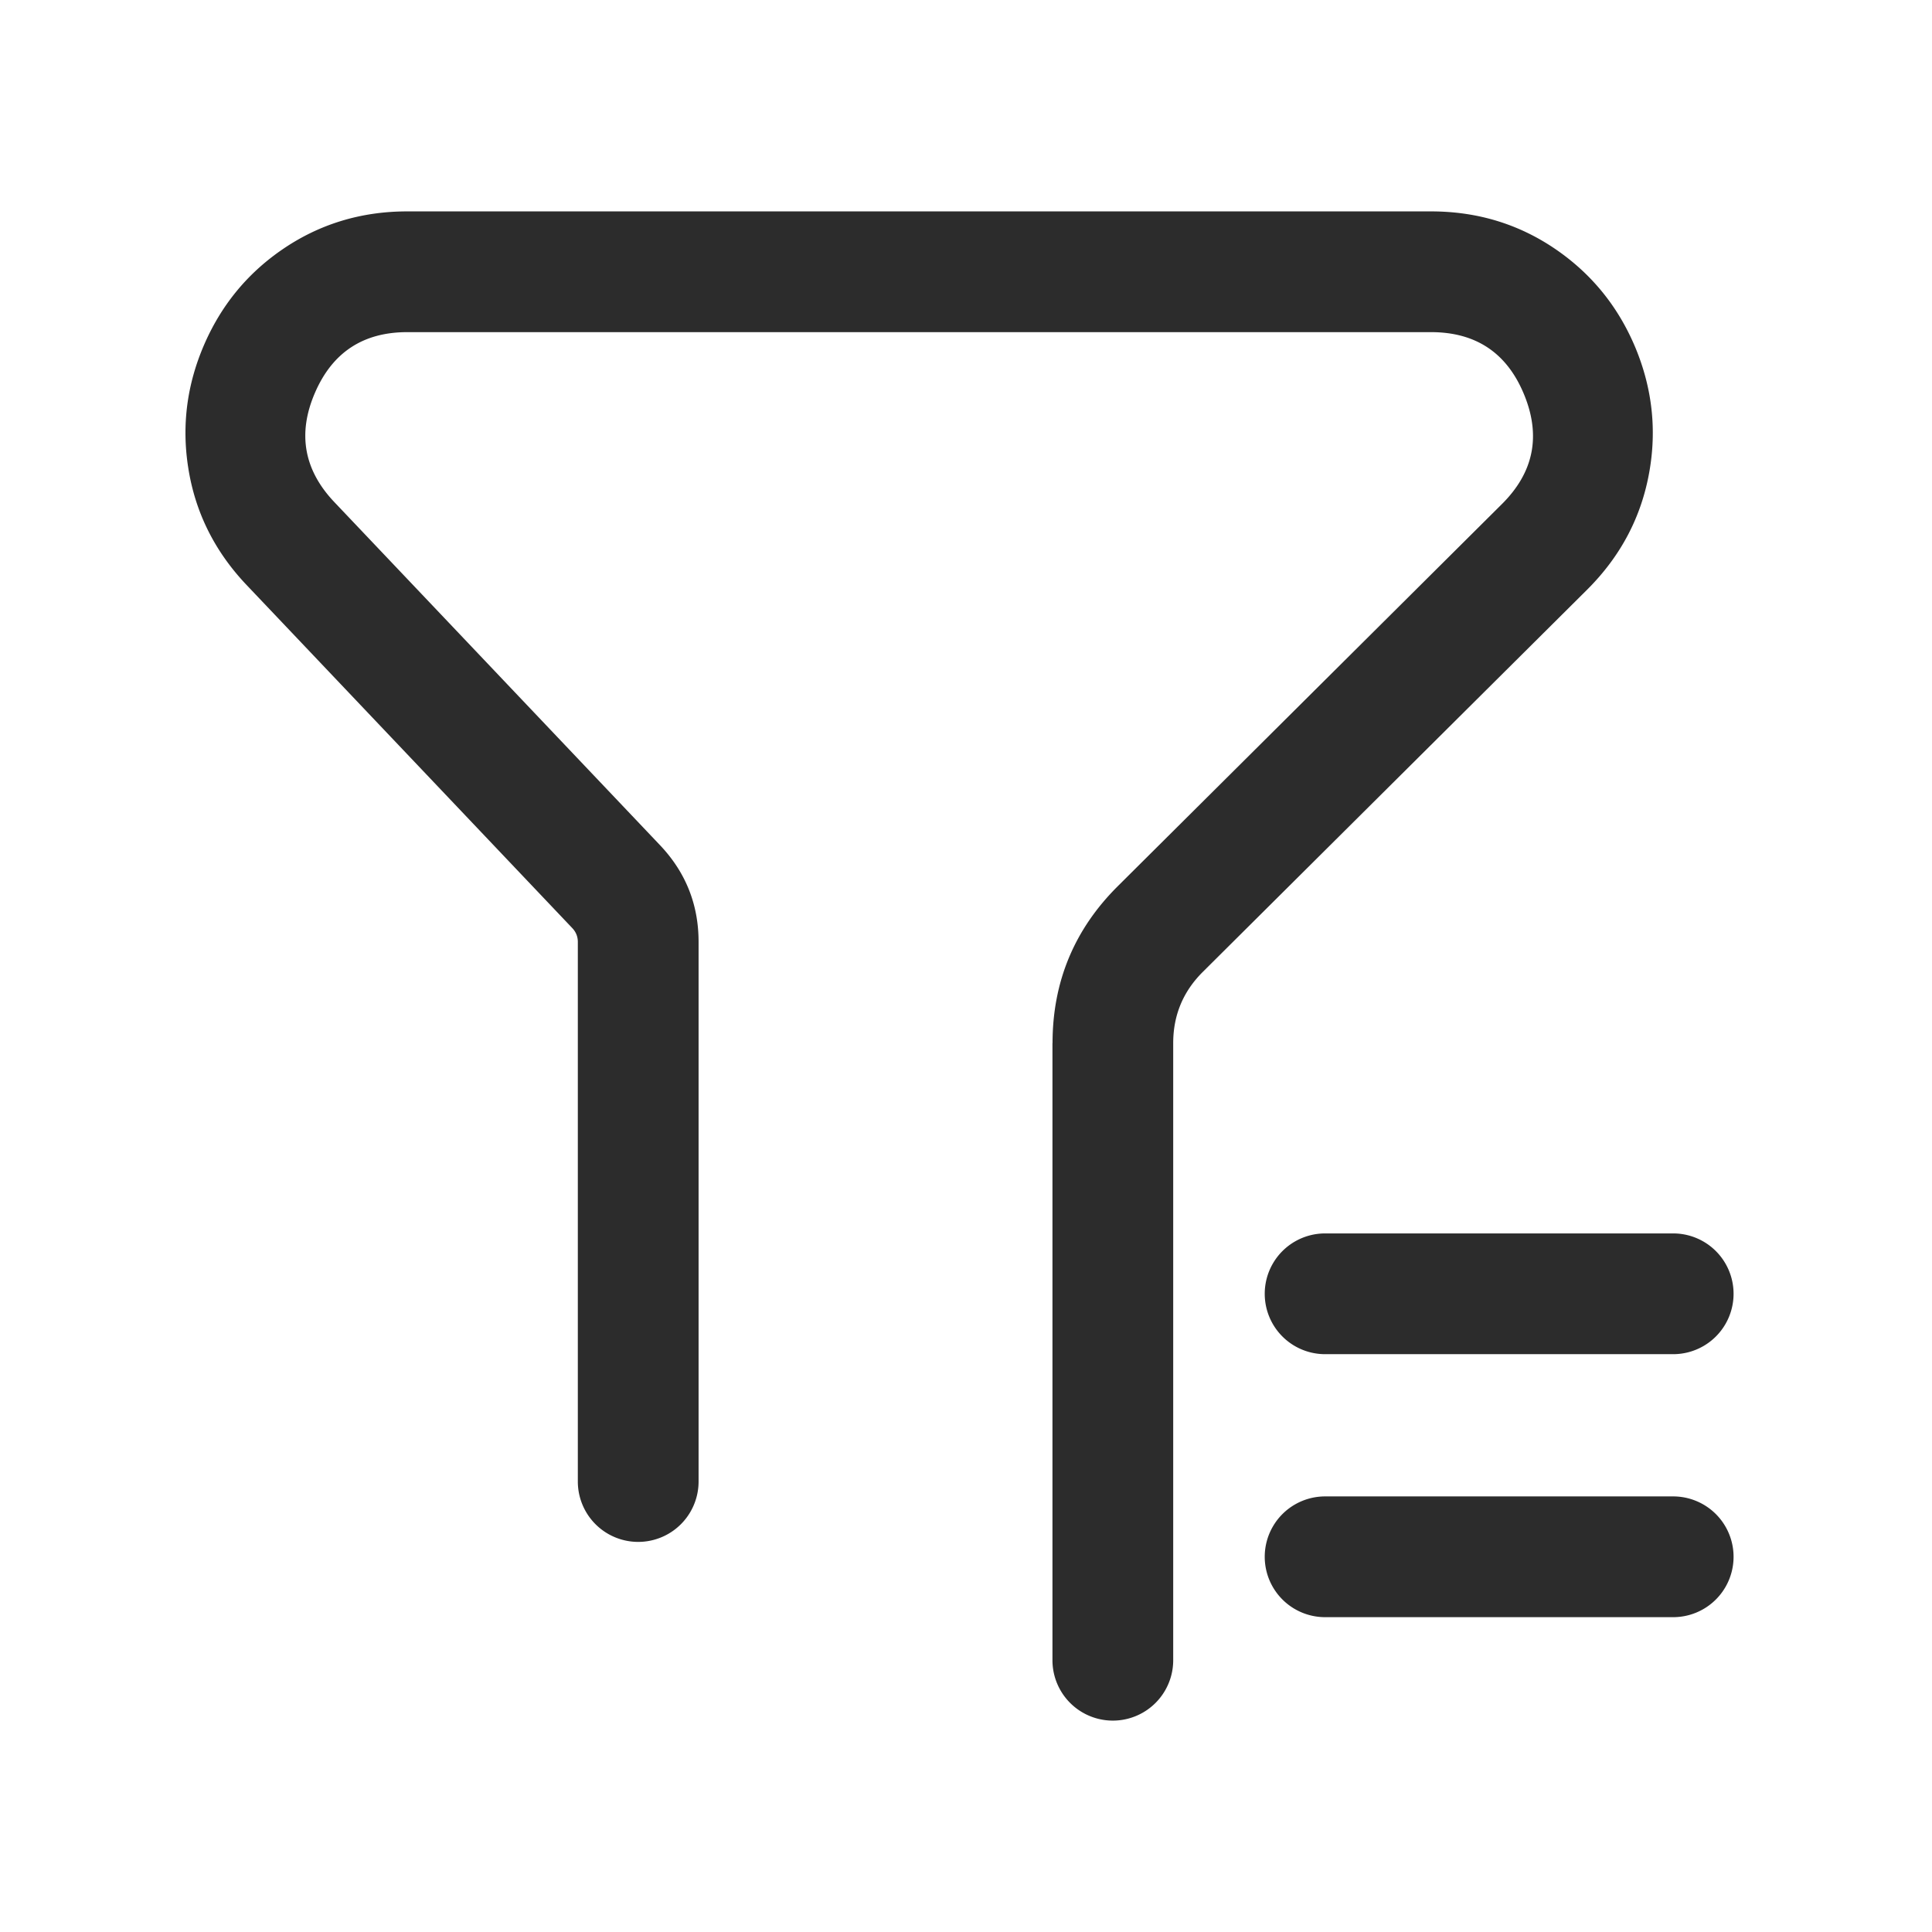 <?xml version="1.0" standalone="no"?><!DOCTYPE svg PUBLIC "-//W3C//DTD SVG 1.1//EN" "http://www.w3.org/Graphics/SVG/1.1/DTD/svg11.dtd"><svg t="1700548175919" class="icon" viewBox="0 0 1024 1024" version="1.1" xmlns="http://www.w3.org/2000/svg" p-id="893" xmlns:xlink="http://www.w3.org/1999/xlink" width="200" height="200"><path d="M557.824 552.875v327.083a32 32 0 0 0 64 0v-327.083q0-22.187 15.744-37.803l203.605-202.496q26.709-26.581 33.024-62.592 5.888-33.451-7.253-65.365-13.227-31.915-40.96-51.499-29.867-21.077-67.541-21.077H215.851q-37.12 0-66.773 20.565-27.563 19.115-41.045 50.475-13.44 31.317-8.32 64.469 5.461 35.669 31.061 62.592l172.544 181.76q2.944 3.115 2.944 7.339v285.995a32 32 0 0 0 64 0v-285.995q0-29.781-20.523-51.371l-172.544-181.76q-24.192-25.515-10.325-57.771 13.867-32.299 48.981-32.299h542.592q35.712 0 49.323 32.981 13.611 32.981-11.733 58.155l-203.605 202.539q-34.56 34.389-34.56 83.2z m328.96 100.864h-184.448a32 32 0 0 0 0 64h184.491a32 32 0 0 0 0-64z m0 139.392h-184.448a32 32 0 0 0 0 64h184.491a32 32 0 0 0 0-64z" p-id="894" fill="#2c2c2c"></path></svg>